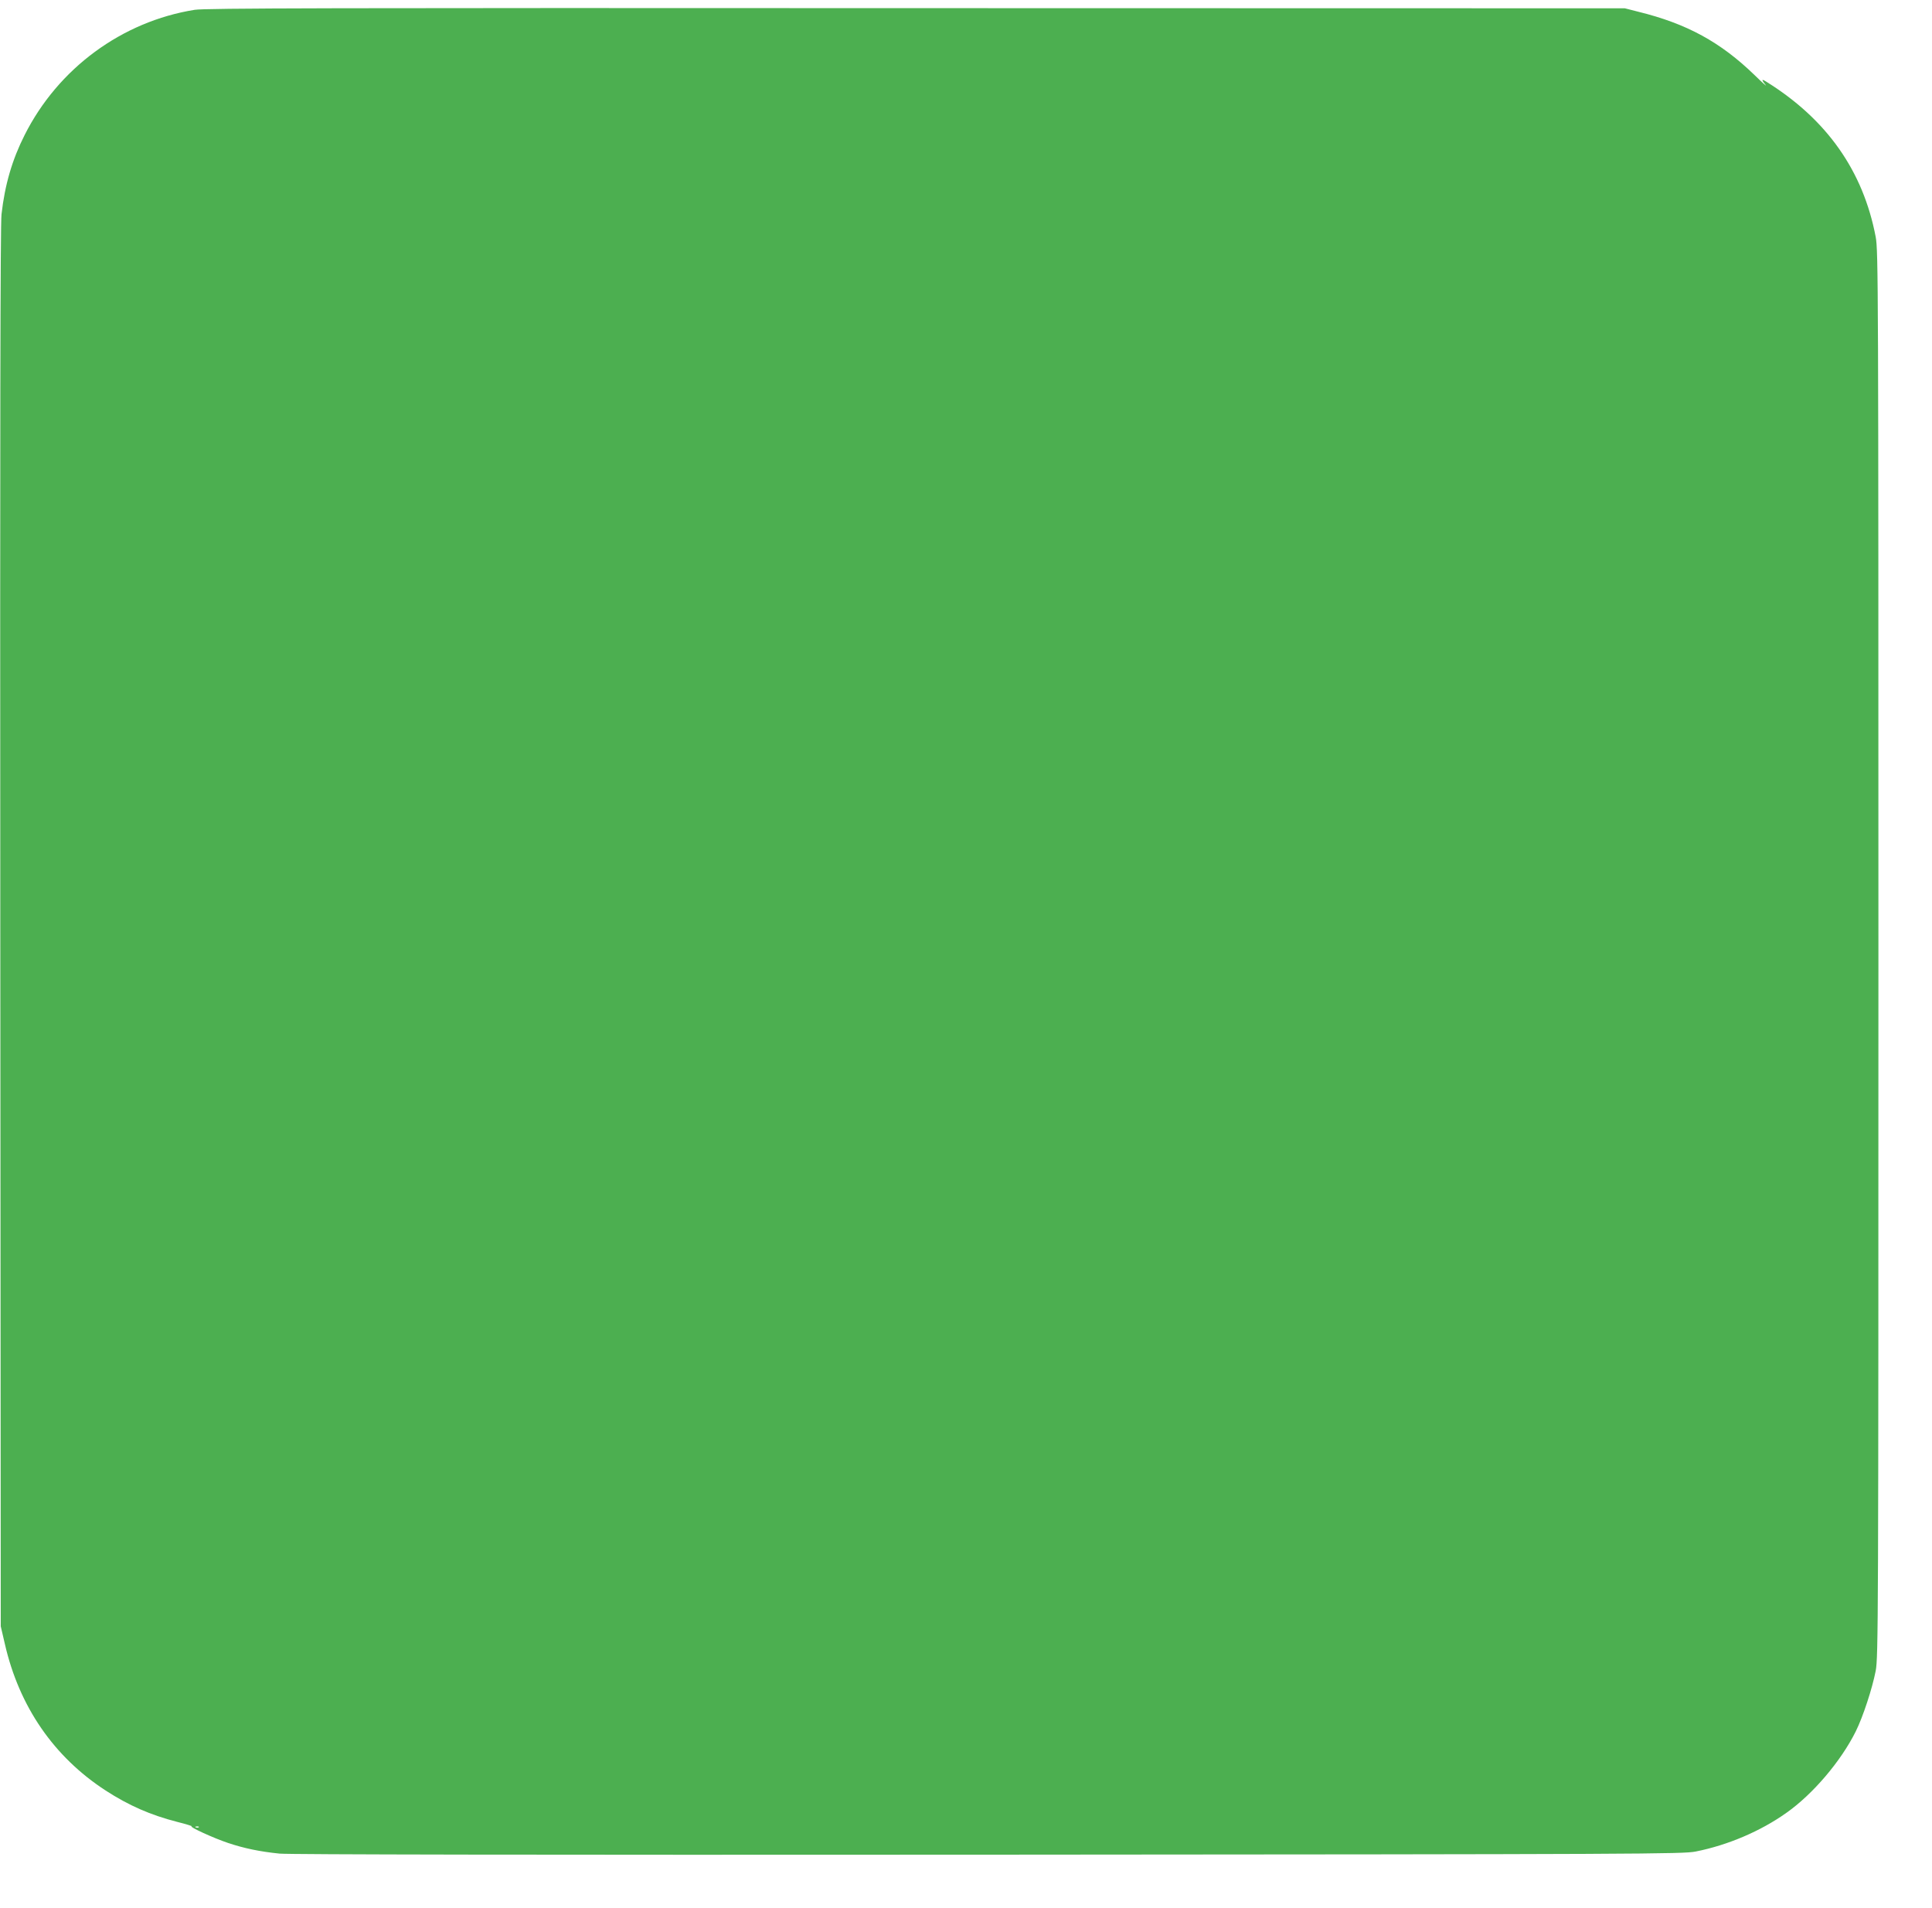 <?xml version="1.0" standalone="no"?>
<!DOCTYPE svg PUBLIC "-//W3C//DTD SVG 20010904//EN"
 "http://www.w3.org/TR/2001/REC-SVG-20010904/DTD/svg10.dtd">
<svg version="1.0" xmlns="http://www.w3.org/2000/svg"
 width="1280pt" height="1264pt" viewBox="0 0 1280 1264"
 preserveAspectRatio="xMidYMid meet">
<g transform="translate(0,1264) scale(0.1,-0.1)"
fill="#4caf50" stroke="none">
<path d="M1290 12575 c-482 -77 -905 -388 -1127 -830 -82 -162 -131 -329 -153
-525 -8 -67 -10 -1459 -8 -4725 l3 -4630 27 -116 c95 -416 325 -749 668 -972
153 -99 296 -162 475 -208 61 -15 103 -29 95 -29 -23 -1 144 -78 240 -110 107
-36 213 -58 343 -71 67 -6 1672 -9 4697 -7 4375 3 4599 4 4685 21 212 42 430
135 600 256 175 123 361 341 460 540 48 97 109 283 132 401 17 91 18 303 18
4750 0 4447 -1 4659 -18 4750 -83 437 -323 778 -722 1027 -36 23 -37 17 -6
-22 9 -11 -25 19 -74 67 -226 219 -449 341 -770 420 l-90 23 -4695 1 c-3896 2
-4709 0 -4780 -11z m27 -12041 c-3 -3 -12 -4 -19 -1 -8 3 -5 6 6 6 11 1 17 -2
13 -5z"/>
</g>
</svg>
